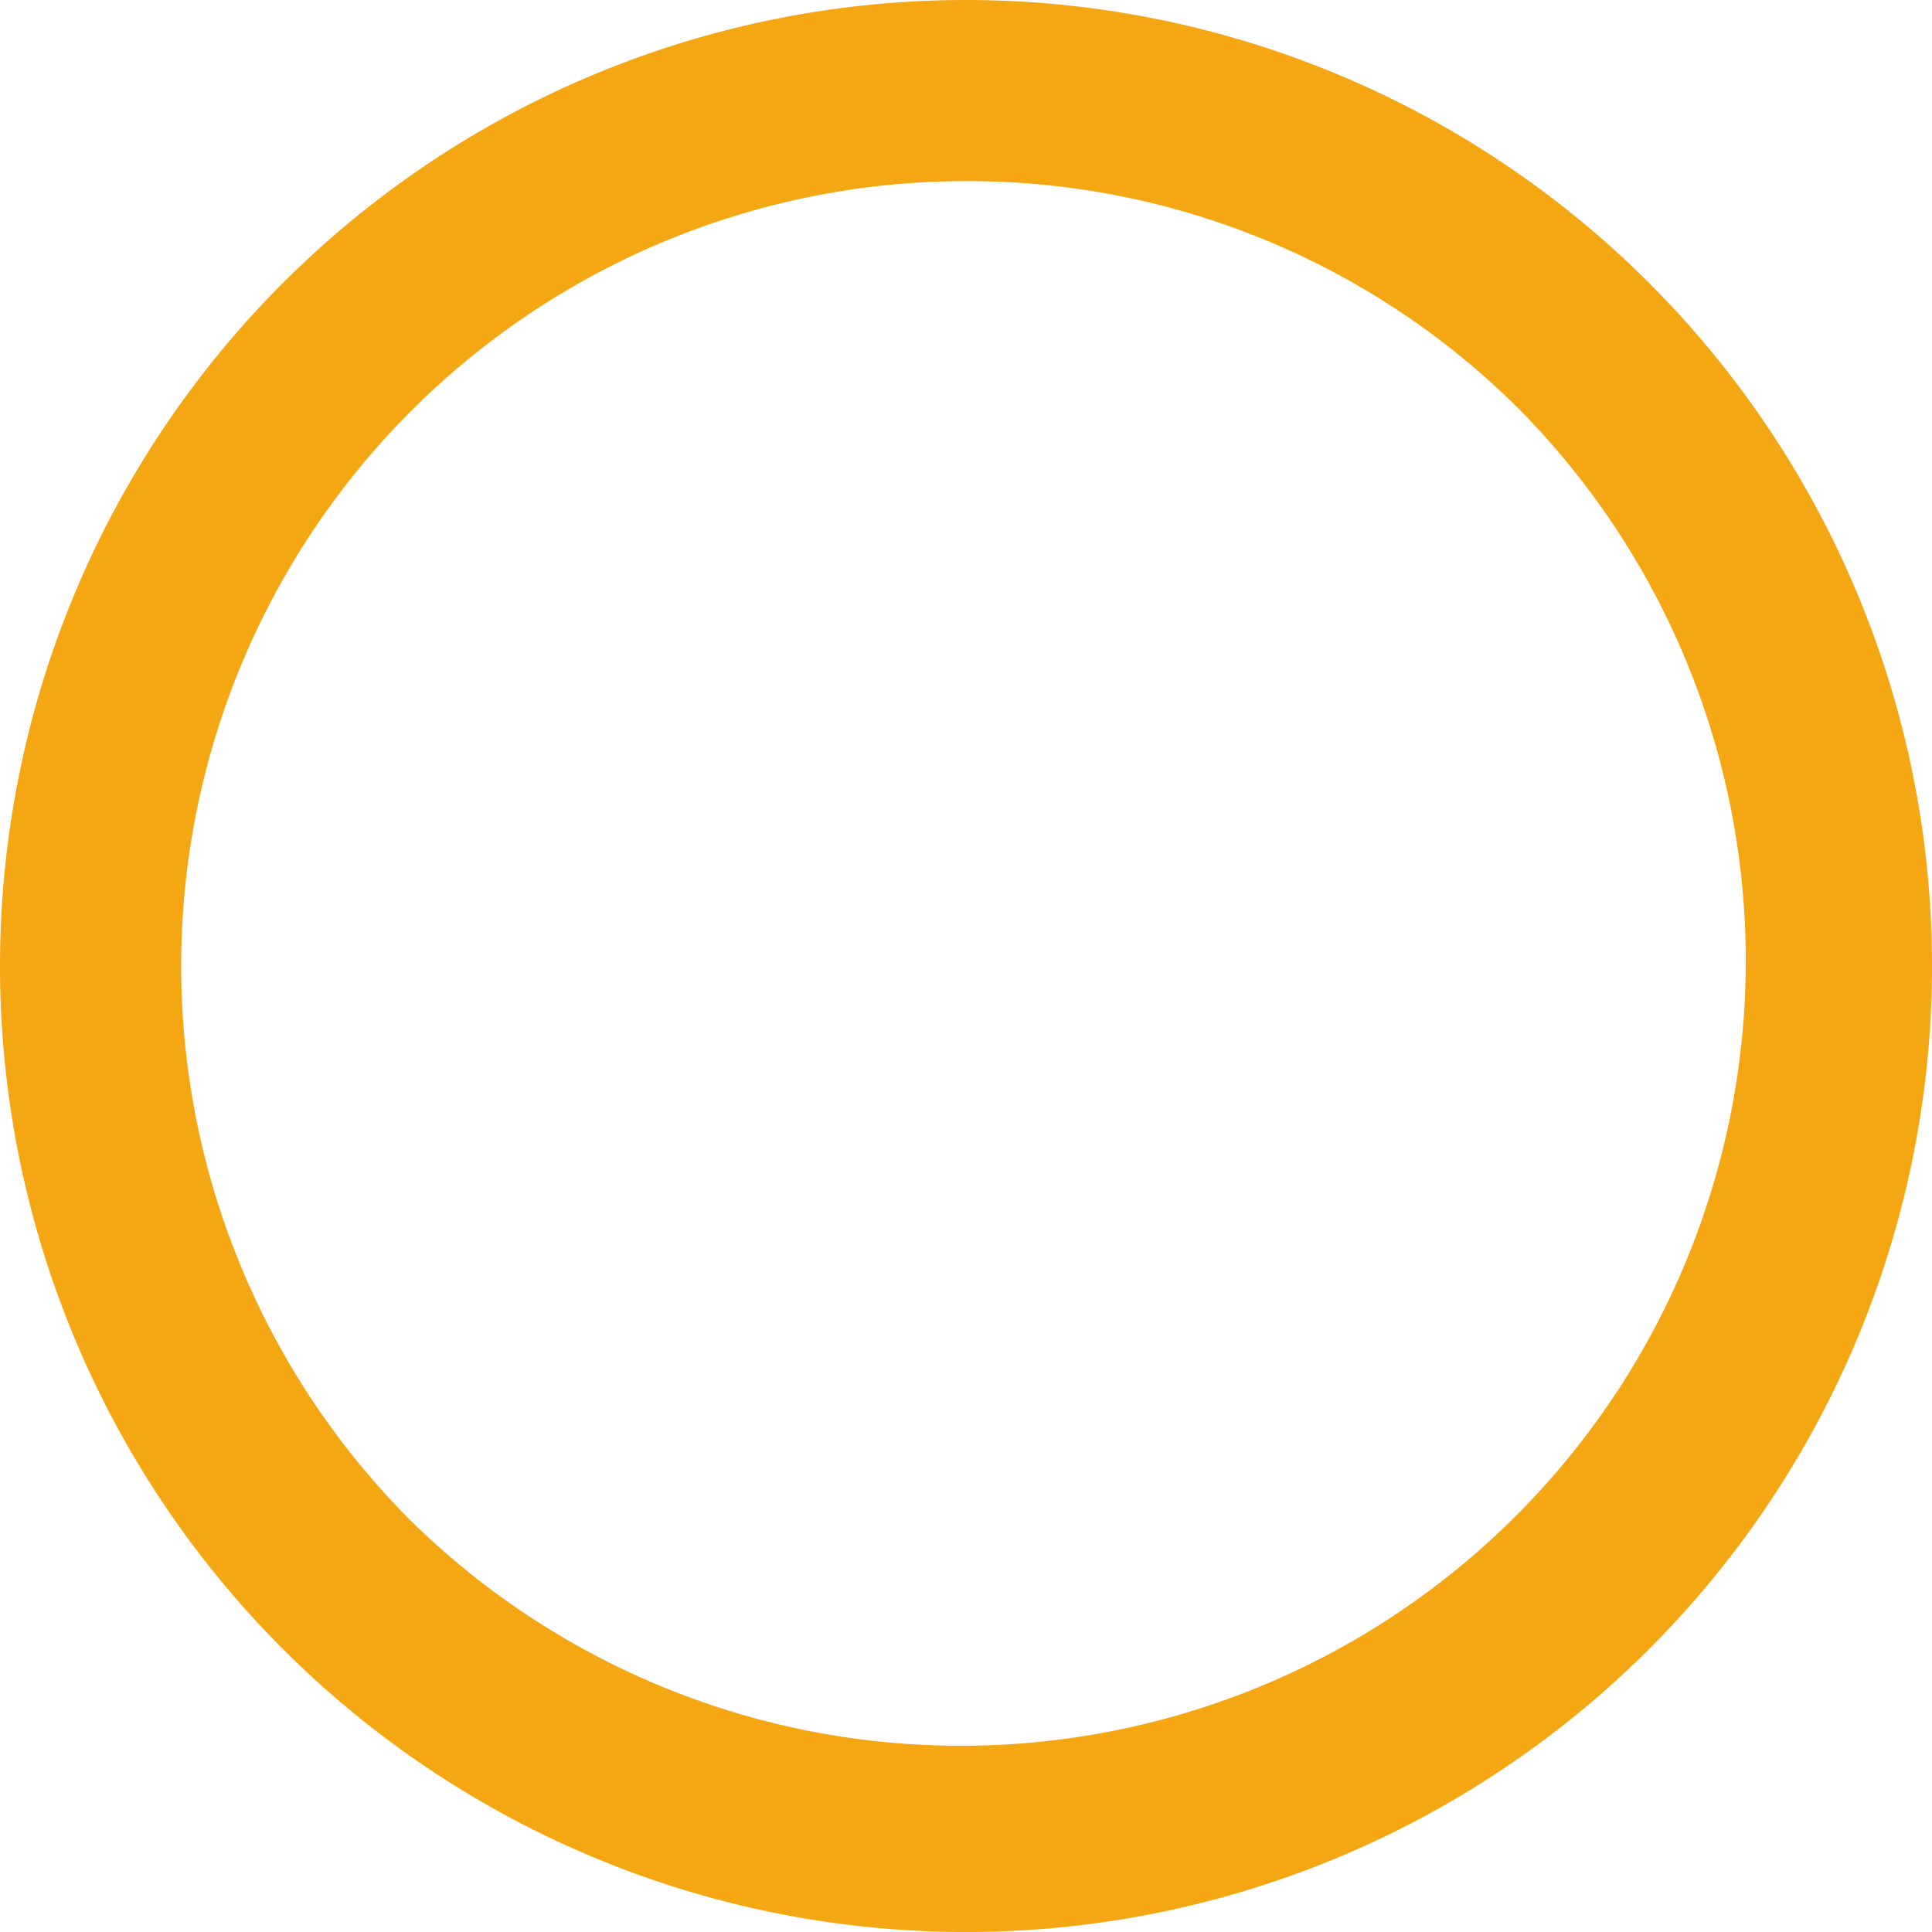 <svg xmlns="http://www.w3.org/2000/svg" width="32" height="32" viewBox="0 0 32 32"><path d="M16,3A13,13,0,0,0,6.808,25.192,13,13,0,0,0,25.192,6.808,12.915,12.915,0,0,0,16,3m0-3A16,16,0,1,1,0,16,16,16,0,0,1,16,0Z" fill="#f4a613"/></svg>